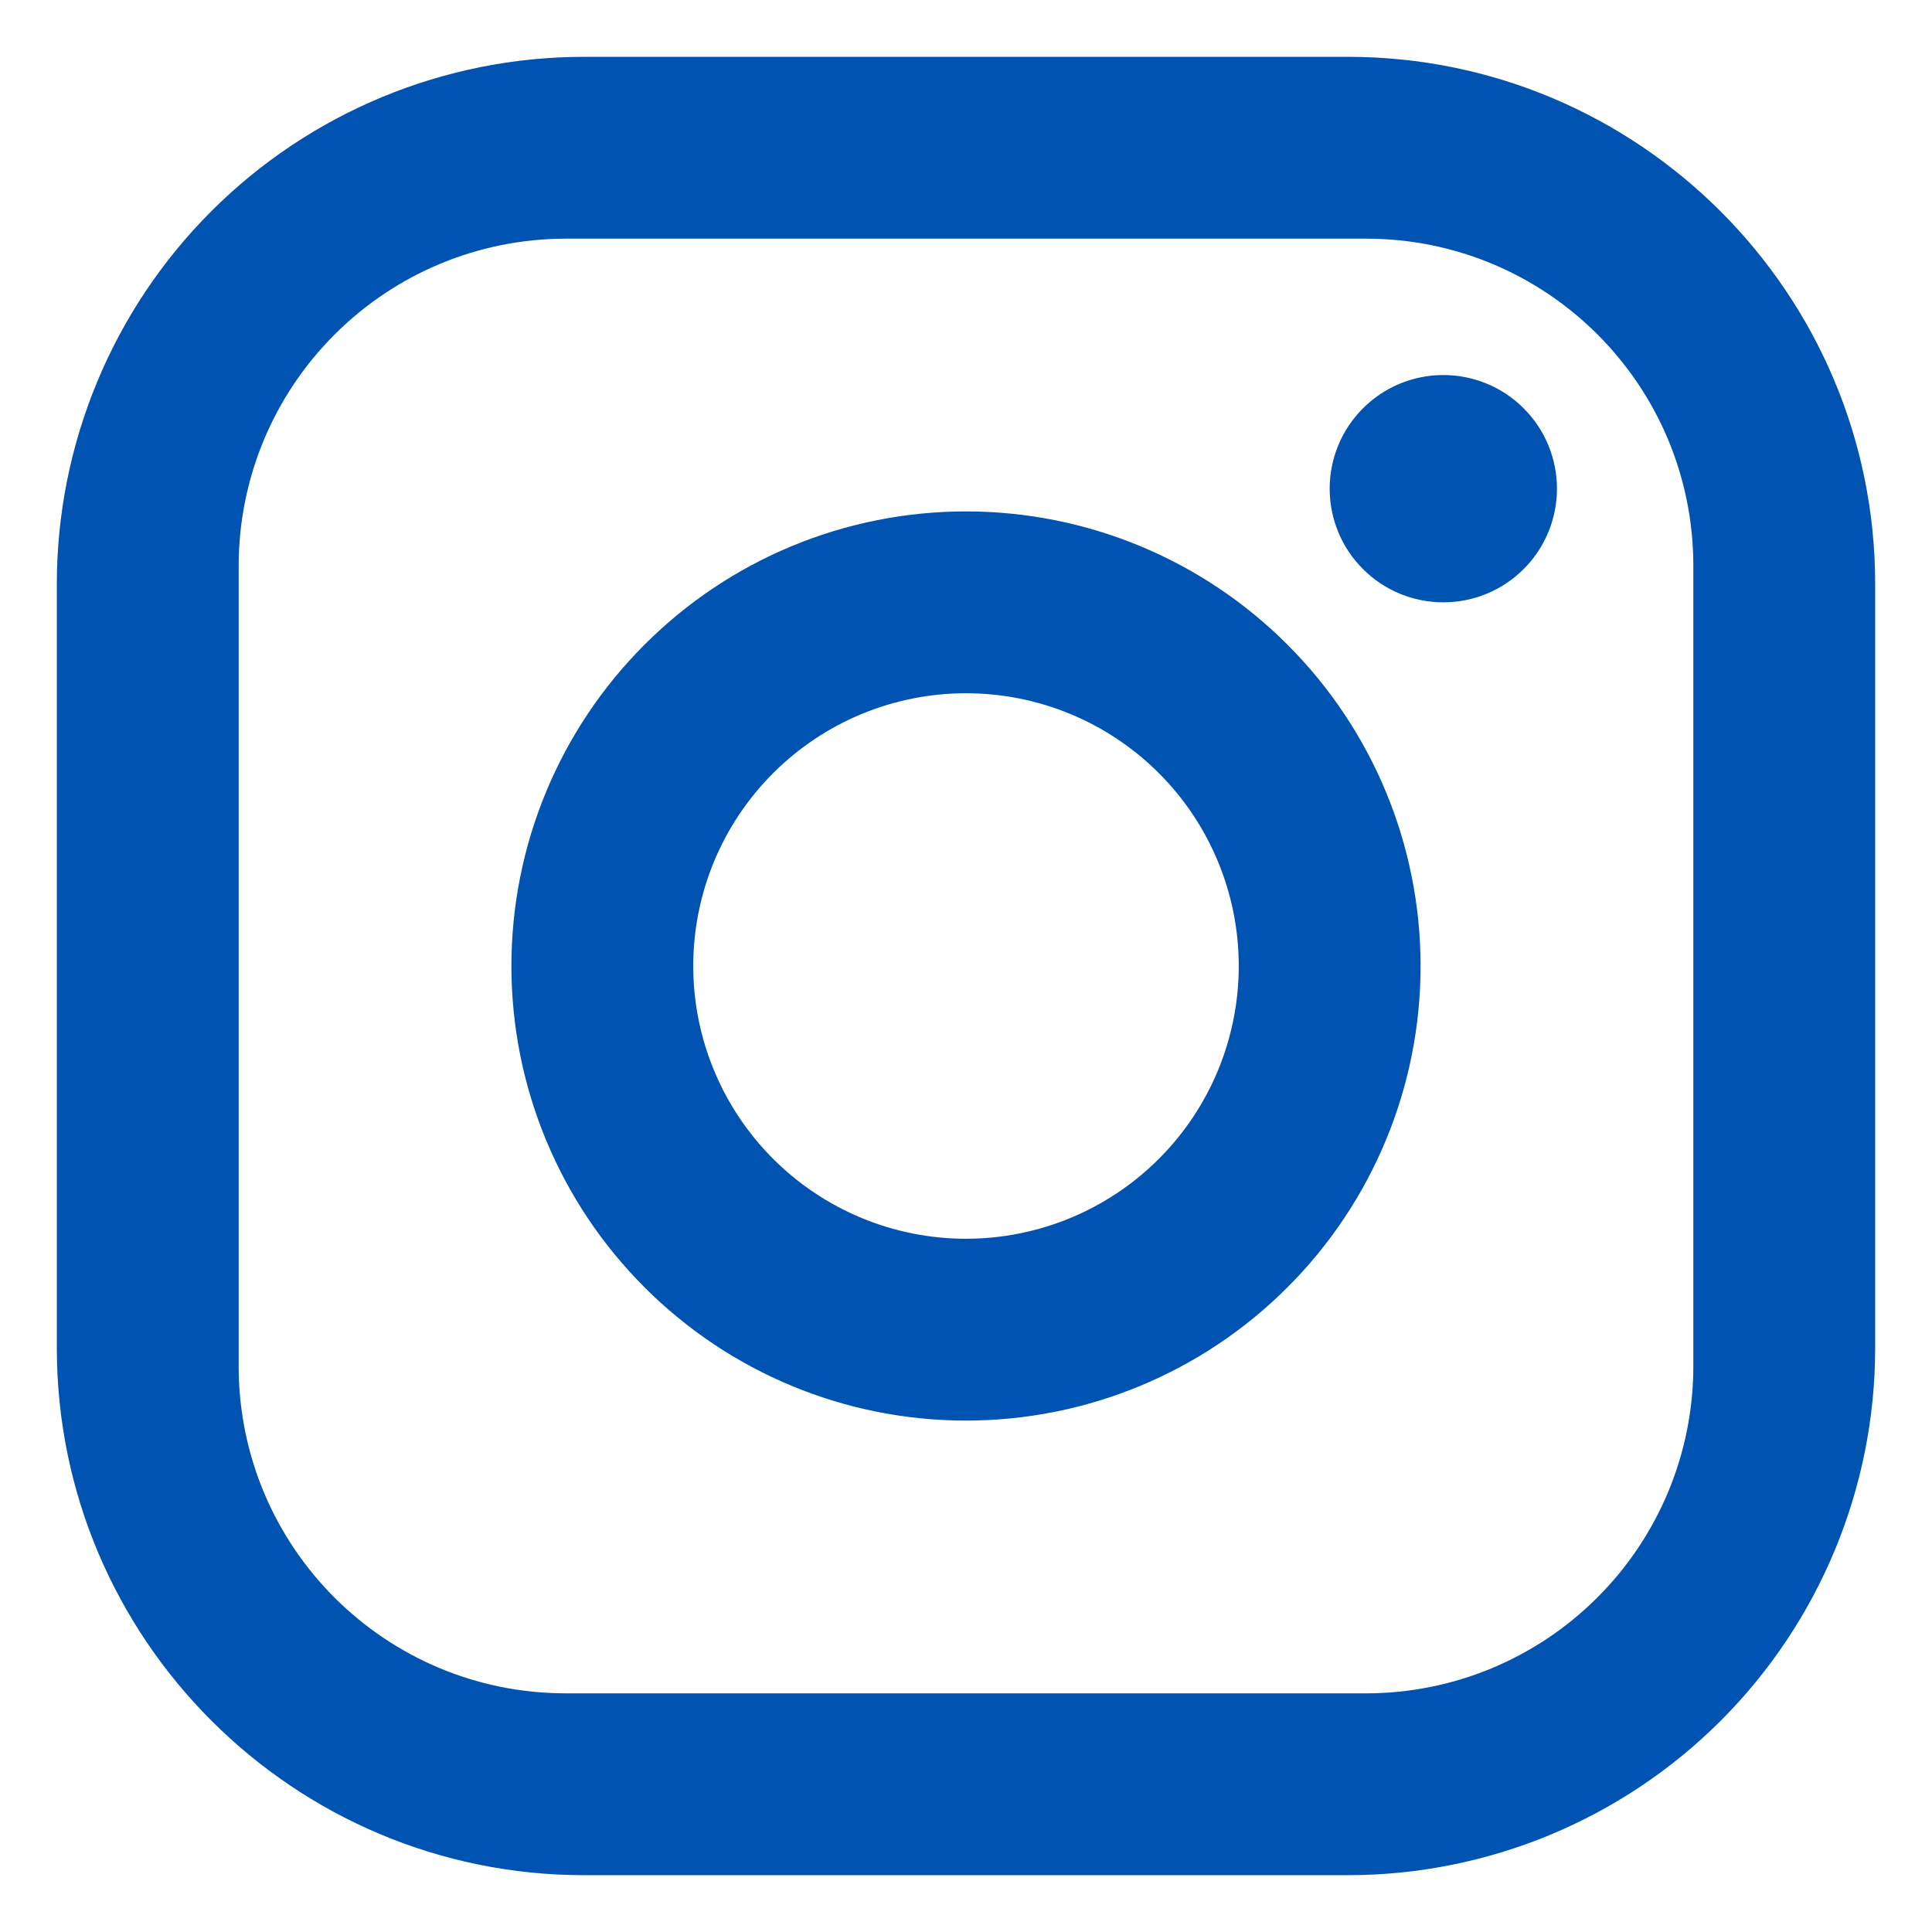 <svg width="17" height="17" viewBox="0 0 17 17" fill="none" xmlns="http://www.w3.org/2000/svg">
<path d="M5.14 0.5H11.86C14.42 0.5 16.5 2.58 16.5 5.14V11.86C16.5 13.091 16.011 14.271 15.141 15.141C14.271 16.011 13.091 16.5 11.86 16.5H5.14C2.58 16.5 0.5 14.42 0.5 11.86V5.14C0.5 3.909 0.989 2.729 1.859 1.859C2.729 0.989 3.909 0.5 5.14 0.5ZM4.98 2.1C4.216 2.1 3.484 2.403 2.944 2.944C2.403 3.484 2.1 4.216 2.1 4.98V12.02C2.1 13.612 3.388 14.9 4.98 14.9H12.02C12.784 14.9 13.516 14.597 14.056 14.056C14.597 13.516 14.9 12.784 14.9 12.02V4.98C14.9 3.388 13.612 2.1 12.02 2.1H4.98ZM12.7 3.3C12.965 3.3 13.22 3.405 13.407 3.593C13.595 3.78 13.7 4.035 13.7 4.3C13.7 4.565 13.595 4.82 13.407 5.007C13.22 5.195 12.965 5.3 12.7 5.3C12.435 5.3 12.18 5.195 11.993 5.007C11.805 4.82 11.7 4.565 11.7 4.3C11.7 4.035 11.805 3.78 11.993 3.593C12.18 3.405 12.435 3.3 12.7 3.3ZM8.5 4.5C9.561 4.5 10.578 4.921 11.328 5.672C12.079 6.422 12.5 7.439 12.5 8.5C12.5 9.561 12.079 10.578 11.328 11.328C10.578 12.079 9.561 12.5 8.5 12.5C7.439 12.5 6.422 12.079 5.672 11.328C4.921 10.578 4.5 9.561 4.5 8.5C4.5 7.439 4.921 6.422 5.672 5.672C6.422 4.921 7.439 4.5 8.5 4.5ZM8.5 6.1C7.863 6.1 7.253 6.353 6.803 6.803C6.353 7.253 6.1 7.863 6.1 8.5C6.1 9.137 6.353 9.747 6.803 10.197C7.253 10.647 7.863 10.9 8.5 10.9C9.137 10.9 9.747 10.647 10.197 10.197C10.647 9.747 10.9 9.137 10.9 8.5C10.9 7.863 10.647 7.253 10.197 6.803C9.747 6.353 9.137 6.1 8.5 6.1Z" fill="#0053B0"/>
</svg>
